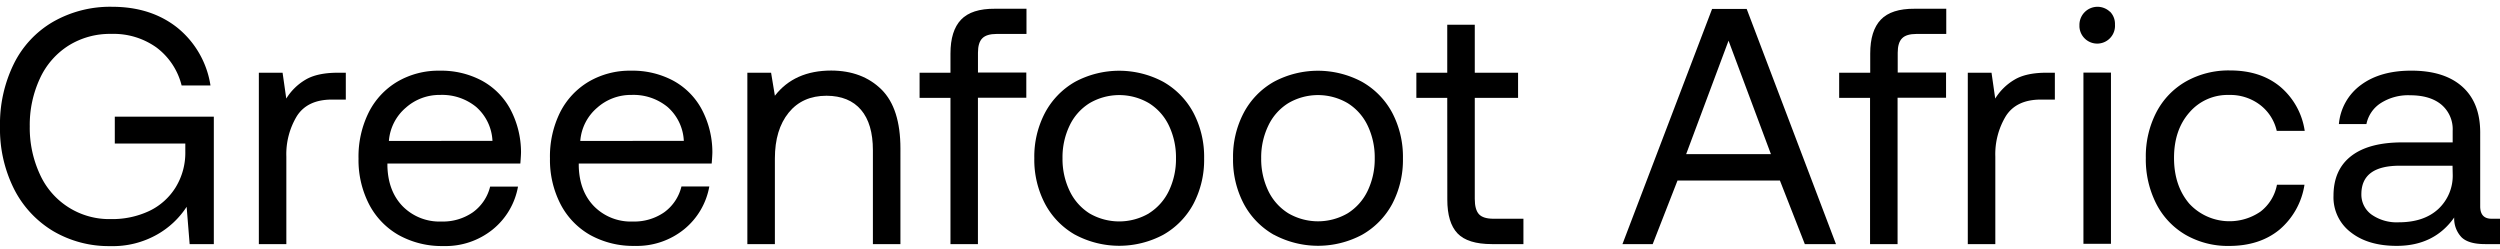<?xml version="1.0" encoding="UTF-8"?>
<svg xmlns="http://www.w3.org/2000/svg" id="Layer_1" data-name="Layer 1" viewBox="0 0 737.4 73.4">
  <title>Artboard 1</title>
  <g>
    <path d="M4.06,18.87A29.31,29.31,0,0,1,15.64,6.44,33.88,33.88,0,0,1,33.07,2q11.49,0,19.28,6.2a27.2,27.2,0,0,1,9.73,17H53.57A20,20,0,0,0,46.14,14a21.72,21.72,0,0,0-13.27-4,23,23,0,0,0-12.62,3.43,22.63,22.63,0,0,0-8.47,9.7,32.46,32.46,0,0,0-3,14.16,32.52,32.52,0,0,0,3,14.16A22.4,22.4,0,0,0,32.67,64.62,25.66,25.66,0,0,0,44,62.24a18.51,18.51,0,0,0,7.82-7A19.49,19.49,0,0,0,54.66,44.7V42.34H33.86V34.42H63.07V72H55.94l-.89-11a25.08,25.08,0,0,1-8.61,8.12,26.43,26.43,0,0,1-13.87,3.47,32.36,32.36,0,0,1-16.93-4.45A30.52,30.52,0,0,1,4.1,55.66,39.53,39.53,0,0,1,0,37.29,40.2,40.2,0,0,1,4.06,18.87Z"></path>
    <path d="M102,21.45v7.92H97.93q-7.23,0-10.35,4.85a21.73,21.73,0,0,0-3.12,12V72H76.35V21.45h7l1.09,7.62a16.52,16.52,0,0,1,5.64-5.54c2.31-1.39,5.52-2.08,9.61-2.08Z"></path>
    <path d="M108.77,33.13a22,22,0,0,1,8.47-9.06,24,24,0,0,1,12.47-3.22A25.46,25.46,0,0,1,142,23.72,20.82,20.82,0,0,1,150.41,32a27.13,27.13,0,0,1,3.27,12.78c0,.72-.07,1.88-.2,3.46H114.27V49q.2,7.44,4.55,11.89a15.24,15.24,0,0,0,11.39,4.45,15.5,15.5,0,0,0,9.26-2.72,13.19,13.19,0,0,0,5.1-7.58h8.22a21,21,0,0,1-7.44,12.63,22.12,22.12,0,0,1-14.56,4.9,26.2,26.2,0,0,1-13.17-3.22,22.24,22.24,0,0,1-8.75-9.08,28.44,28.44,0,0,1-3.12-13.51A29.25,29.25,0,0,1,108.77,33.13Zm36.49,8.42a14.19,14.19,0,0,0-4.8-10A15.85,15.85,0,0,0,129.81,28a14.9,14.9,0,0,0-10.1,3.76,14.28,14.28,0,0,0-5,9.81Z"></path>
    <path d="M165.21,33.13a22.08,22.08,0,0,1,8.47-9.06,24,24,0,0,1,12.48-3.22,25.46,25.46,0,0,1,12.28,2.87A20.79,20.79,0,0,1,206.85,32a27,27,0,0,1,3.27,12.78c0,.72-.07,1.88-.2,3.46H170.71V49q.19,7.44,4.55,11.89a15.24,15.24,0,0,0,11.39,4.45,15.5,15.5,0,0,0,9.26-2.72A13.19,13.19,0,0,0,201,55h8.22a21.05,21.05,0,0,1-7.43,12.63,22.14,22.14,0,0,1-14.55,4.9,26.2,26.2,0,0,1-13.17-3.22,22.19,22.19,0,0,1-8.73-9.08,28.44,28.44,0,0,1-3.12-13.51A29.21,29.21,0,0,1,165.21,33.13Zm36.49,8.42a14.15,14.15,0,0,0-4.8-10A15.83,15.83,0,0,0,186.26,28a14.9,14.9,0,0,0-10.1,3.76,14.28,14.28,0,0,0-5,9.81Z"></path>
    <path d="M260,26.4q5.59,5.54,5.59,17.42V72h-8.12V44.32q0-7.82-3.51-11.93t-10.15-4.15q-7.14,0-11.19,5t-4.06,13.47V72h-8.12V21.45h7l1.12,6.79q5.75-7.43,16.63-7.43Q254.35,20.84,260,26.4Z"></path>
    <path d="M280.35,21.45V15.8q0-6.73,3.12-10t10-3.22h9.3v7.43H294q-3,0-4.26,1.29c-.86.85-1.28,2.27-1.28,4.25v5.85h14.26v7.42H288.45V72h-8.1V28.87h-9.11V21.45Z"></path>
    <path d="M317.11,69.24a22.84,22.84,0,0,1-8.86-9.11,27.89,27.89,0,0,1-3.17-13.46,27.75,27.75,0,0,1,3.17-13.43,22.91,22.91,0,0,1,8.86-9.11,27.53,27.53,0,0,1,26,0A22.9,22.9,0,0,1,352,33.24a27.91,27.91,0,0,1,3.17,13.47A27.89,27.89,0,0,1,352,60.17a22.89,22.89,0,0,1-8.87,9.07,27.59,27.59,0,0,1-26,0Zm21.79-6.33a15.89,15.89,0,0,0,5.89-6.64,21.69,21.69,0,0,0,2.08-9.6,21.7,21.7,0,0,0-2.08-9.61,15.74,15.74,0,0,0-5.89-6.63,17.3,17.3,0,0,0-17.53,0,15.68,15.68,0,0,0-5.89,6.63,21.54,21.54,0,0,0-2.08,9.61,21.69,21.69,0,0,0,2.08,9.6,15.92,15.92,0,0,0,5.87,6.67,17.39,17.39,0,0,0,17.53,0Z"></path>
    <path d="M375.73,69.24a22.84,22.84,0,0,1-8.86-9.11,27.89,27.89,0,0,1-3.17-13.46,27.75,27.75,0,0,1,3.17-13.43,22.71,22.71,0,0,1,8.86-9.11,27.53,27.53,0,0,1,26,0,22.9,22.9,0,0,1,8.91,9.11,27.91,27.91,0,0,1,3.17,13.47,27.89,27.89,0,0,1-3.17,13.46,22.89,22.89,0,0,1-8.87,9.07,27.59,27.59,0,0,1-26,0Zm21.79-6.33a15.89,15.89,0,0,0,5.89-6.64,21.69,21.69,0,0,0,2.08-9.6,21.7,21.7,0,0,0-2.08-9.61,15.74,15.74,0,0,0-5.89-6.63,17.3,17.3,0,0,0-17.53,0,15.68,15.68,0,0,0-5.89,6.63A21.54,21.54,0,0,0,372,46.67a21.69,21.69,0,0,0,2.08,9.6A15.83,15.83,0,0,0,380,62.91,17.39,17.39,0,0,0,397.52,62.91Z"></path>
    <path d="M426.88,28.87h-9.11V21.45h9.11V7.29H435V21.45h12.77v7.42H435V58.68q0,3.15,1.23,4.5c.83.9,2.26,1.34,4.31,1.34h8.81V72h-9.3q-7.14,0-10.15-3.17t-3-10Z"></path>
    <path d="M478.56,72,505,2.63h10.2L541.54,72h-9.19L525,53.24H494.8L487.48,72Zm18.79-26.54h25L509.85,12Z"></path>
    <path d="M551.64,21.45V15.8q0-6.73,3.12-10t10-3.22h9.31v7.43h-8.77q-3,0-4.26,1.29c-.86.85-1.29,2.27-1.29,4.25v5.85h14.26v7.42h-14.3V72h-8.12V28.87h-9.11V21.45Z"></path>
    <path d="M606.1,21.45v7.92H602q-7.23,0-10.34,4.85a21.73,21.73,0,0,0-3.12,12V72h-8.12V21.45h7l1.09,7.62a16.52,16.52,0,0,1,5.64-5.54q3.46-2.1,9.61-2.08Z"></path>
    <path d="M622.35,3.42a5.12,5.12,0,0,1,1.48,3.82,5.25,5.25,0,1,1-10.48.64c0-.21,0-.43,0-.64a5.33,5.33,0,0,1,9-3.77Zm-7.82,18h8.12v50.5h-8.12Z"></path>
    <path d="M672.35,67.74q-5.85,4.8-14.86,4.8a25,25,0,0,1-12.87-3.3A22.35,22.35,0,0,1,636,60.08a28.81,28.81,0,0,1-3.07-13.51,28.26,28.26,0,0,1,3.12-13.47A22.28,22.28,0,0,1,644.82,24a25.58,25.58,0,0,1,13-3.22q8.91,0,14.71,4.76a21,21,0,0,1,7.27,13.07h-8.25a13.35,13.35,0,0,0-5-7.73,14.5,14.5,0,0,0-9.11-2.87,14.82,14.82,0,0,0-11.68,5.19q-4.51,5.15-4.51,13.37t4.51,13.51a16.14,16.14,0,0,0,21,2.33,13,13,0,0,0,4.85-7.92h8.12A21.65,21.65,0,0,1,672.35,67.74Z"></path>
    <path d="M737.4,64.52V72H733q-4.86,0-6.93-2a8,8,0,0,1-2.18-5.85Q718,72.53,706.9,72.52q-8.42,0-13.51-4a12.93,12.93,0,0,1-5.1-10.79q0-7.65,5.2-11.69T708.59,42h14.85v-3.4a9.48,9.48,0,0,0-3.32-7.73c-2.21-1.84-5.3-2.77-9.25-2.77a15,15,0,0,0-8.67,2.33A9.59,9.59,0,0,0,698,36.6h-8.12A16,16,0,0,1,696.46,25q5.68-4.17,14.8-4.16,9.71,0,15,4.71t5.3,13.51V60.86q0,3.66,3.37,3.66Zm-14-15.64H707.8q-11.29,0-11.29,8.41a7.26,7.26,0,0,0,3,6,12.93,12.93,0,0,0,8,2.28q7.43,0,11.68-3.91a13.42,13.42,0,0,0,4.26-10.35Z"></path>
  </g>
</svg>